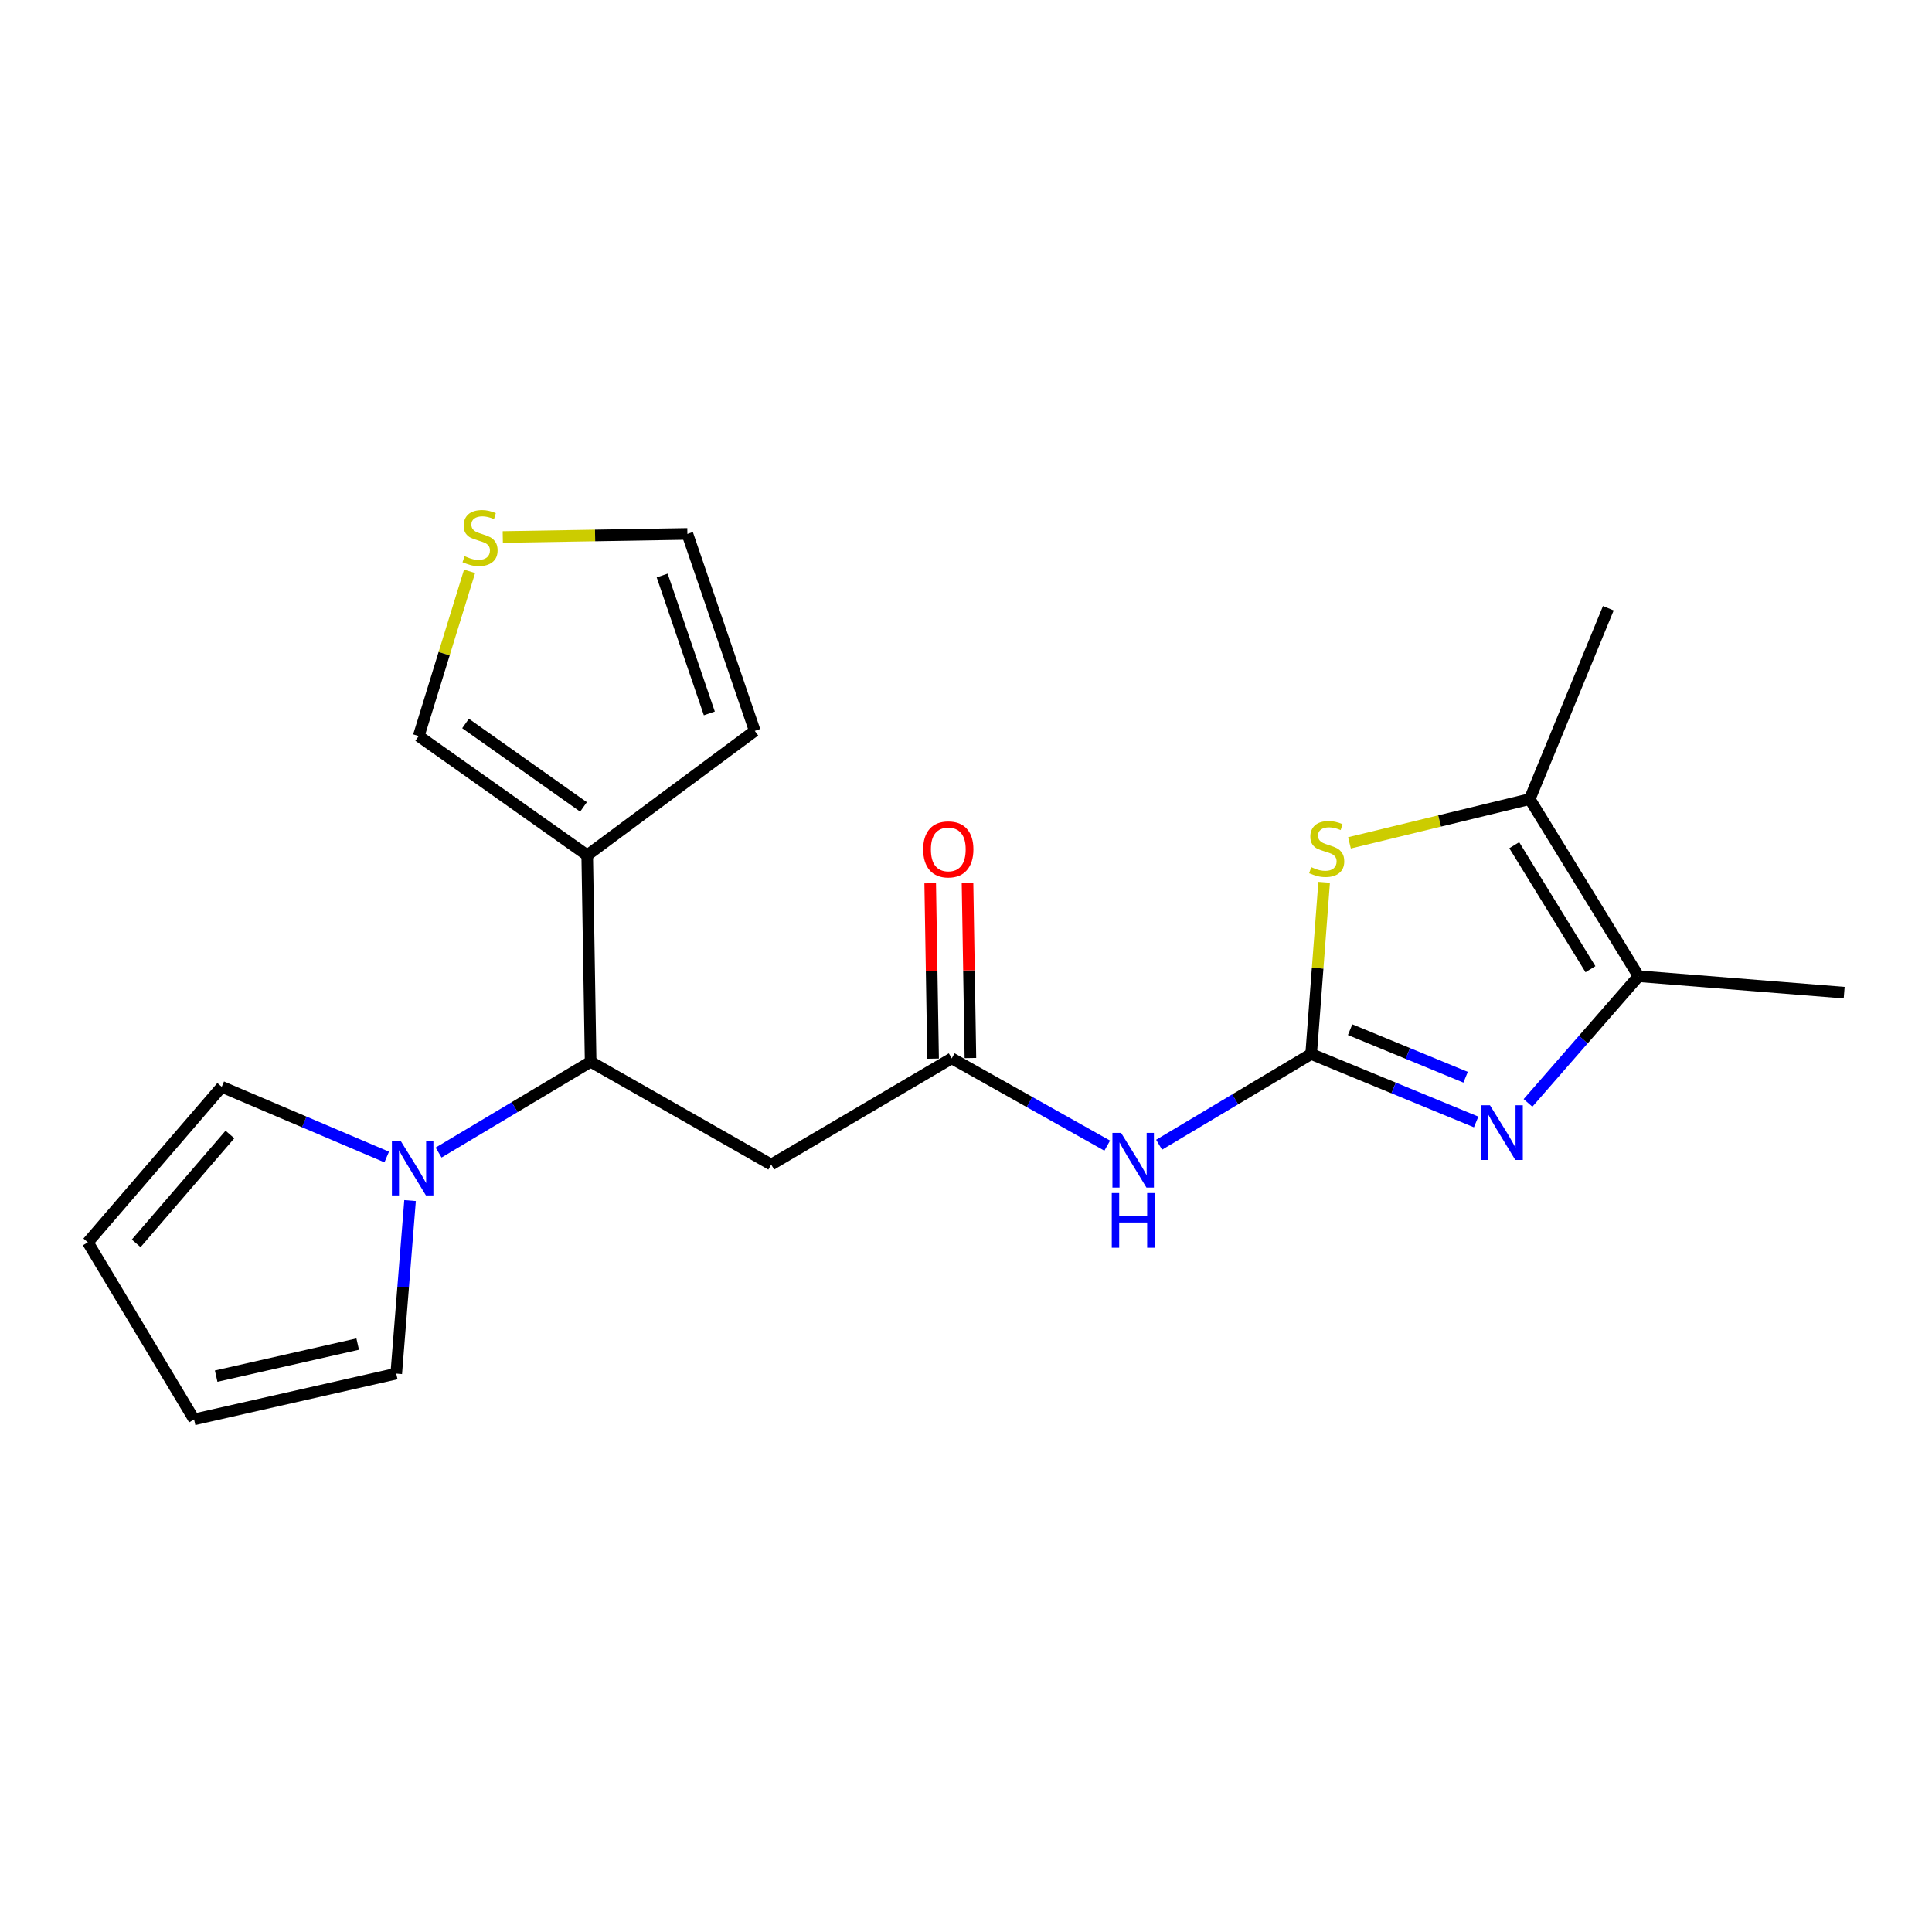 <?xml version='1.0' encoding='iso-8859-1'?>
<svg version='1.1' baseProfile='full'
              xmlns='http://www.w3.org/2000/svg'
                      xmlns:rdkit='http://www.rdkit.org/xml'
                      xmlns:xlink='http://www.w3.org/1999/xlink'
                  xml:space='preserve'
width='1000px' height='1000px' viewBox='0 0 1000 1000'>
<!-- END OF HEADER -->
<rect style='opacity:1.0;fill:#FFFFFF;stroke:none' width='1000' height='1000' x='0' y='0'> </rect>
<path class='bond-0' d='M 678.652,545.54 L 721.35,563.128' style='fill:none;fill-rule:evenodd;stroke:#000000;stroke-width:6px;stroke-linecap:butt;stroke-linejoin:miter;stroke-opacity:1' />
<path class='bond-0' d='M 721.35,563.128 L 764.049,580.716' style='fill:none;fill-rule:evenodd;stroke:#0000FF;stroke-width:6px;stroke-linecap:butt;stroke-linejoin:miter;stroke-opacity:1' />
<path class='bond-0' d='M 698.82,532.953 L 728.709,545.265' style='fill:none;fill-rule:evenodd;stroke:#000000;stroke-width:6px;stroke-linecap:butt;stroke-linejoin:miter;stroke-opacity:1' />
<path class='bond-0' d='M 728.709,545.265 L 758.597,557.576' style='fill:none;fill-rule:evenodd;stroke:#0000FF;stroke-width:6px;stroke-linecap:butt;stroke-linejoin:miter;stroke-opacity:1' />
<path class='bond-1' d='M 678.652,545.54 L 682.013,501.105' style='fill:none;fill-rule:evenodd;stroke:#000000;stroke-width:6px;stroke-linecap:butt;stroke-linejoin:miter;stroke-opacity:1' />
<path class='bond-1' d='M 682.013,501.105 L 685.374,456.67' style='fill:none;fill-rule:evenodd;stroke:#CCCC00;stroke-width:6px;stroke-linecap:butt;stroke-linejoin:miter;stroke-opacity:1' />
<path class='bond-2' d='M 678.652,545.54 L 639.302,569.027' style='fill:none;fill-rule:evenodd;stroke:#000000;stroke-width:6px;stroke-linecap:butt;stroke-linejoin:miter;stroke-opacity:1' />
<path class='bond-2' d='M 639.302,569.027 L 599.952,592.514' style='fill:none;fill-rule:evenodd;stroke:#0000FF;stroke-width:6px;stroke-linecap:butt;stroke-linejoin:miter;stroke-opacity:1' />
<path class='bond-3' d='M 790.887,570.86 L 819.507,538.076' style='fill:none;fill-rule:evenodd;stroke:#0000FF;stroke-width:6px;stroke-linecap:butt;stroke-linejoin:miter;stroke-opacity:1' />
<path class='bond-3' d='M 819.507,538.076 L 848.127,505.291' style='fill:none;fill-rule:evenodd;stroke:#000000;stroke-width:6px;stroke-linecap:butt;stroke-linejoin:miter;stroke-opacity:1' />
<path class='bond-4' d='M 698.485,436.261 L 745.132,424.935' style='fill:none;fill-rule:evenodd;stroke:#CCCC00;stroke-width:6px;stroke-linecap:butt;stroke-linejoin:miter;stroke-opacity:1' />
<path class='bond-4' d='M 745.132,424.935 L 791.778,413.609' style='fill:none;fill-rule:evenodd;stroke:#000000;stroke-width:6px;stroke-linecap:butt;stroke-linejoin:miter;stroke-opacity:1' />
<path class='bond-8' d='M 573.098,592.983 L 532.862,570.388' style='fill:none;fill-rule:evenodd;stroke:#0000FF;stroke-width:6px;stroke-linecap:butt;stroke-linejoin:miter;stroke-opacity:1' />
<path class='bond-8' d='M 532.862,570.388 L 492.626,547.794' style='fill:none;fill-rule:evenodd;stroke:#000000;stroke-width:6px;stroke-linecap:butt;stroke-linejoin:miter;stroke-opacity:1' />
<path class='bond-19' d='M 848.127,505.291 L 954.545,513.803' style='fill:none;fill-rule:evenodd;stroke:#000000;stroke-width:6px;stroke-linecap:butt;stroke-linejoin:miter;stroke-opacity:1' />
<path class='bond-21' d='M 848.127,505.291 L 791.778,413.609' style='fill:none;fill-rule:evenodd;stroke:#000000;stroke-width:6px;stroke-linecap:butt;stroke-linejoin:miter;stroke-opacity:1' />
<path class='bond-21' d='M 823.215,501.655 L 783.771,437.478' style='fill:none;fill-rule:evenodd;stroke:#000000;stroke-width:6px;stroke-linecap:butt;stroke-linejoin:miter;stroke-opacity:1' />
<path class='bond-20' d='M 791.778,413.609 L 832.468,314.811' style='fill:none;fill-rule:evenodd;stroke:#000000;stroke-width:6px;stroke-linecap:butt;stroke-linejoin:miter;stroke-opacity:1' />
<path class='bond-5' d='M 305.71,549.554 L 399.174,602.78' style='fill:none;fill-rule:evenodd;stroke:#000000;stroke-width:6px;stroke-linecap:butt;stroke-linejoin:miter;stroke-opacity:1' />
<path class='bond-6' d='M 305.71,549.554 L 266.36,573.06' style='fill:none;fill-rule:evenodd;stroke:#000000;stroke-width:6px;stroke-linecap:butt;stroke-linejoin:miter;stroke-opacity:1' />
<path class='bond-6' d='M 266.36,573.06 L 227.011,596.565' style='fill:none;fill-rule:evenodd;stroke:#0000FF;stroke-width:6px;stroke-linecap:butt;stroke-linejoin:miter;stroke-opacity:1' />
<path class='bond-7' d='M 305.71,549.554 L 303.939,442.685' style='fill:none;fill-rule:evenodd;stroke:#000000;stroke-width:6px;stroke-linecap:butt;stroke-linejoin:miter;stroke-opacity:1' />
<path class='bond-12' d='M 212.245,621.411 L 208.672,666.201' style='fill:none;fill-rule:evenodd;stroke:#0000FF;stroke-width:6px;stroke-linecap:butt;stroke-linejoin:miter;stroke-opacity:1' />
<path class='bond-12' d='M 208.672,666.201 L 205.098,710.99' style='fill:none;fill-rule:evenodd;stroke:#000000;stroke-width:6px;stroke-linecap:butt;stroke-linejoin:miter;stroke-opacity:1' />
<path class='bond-13' d='M 200.163,598.87 L 157.466,580.7' style='fill:none;fill-rule:evenodd;stroke:#0000FF;stroke-width:6px;stroke-linecap:butt;stroke-linejoin:miter;stroke-opacity:1' />
<path class='bond-13' d='M 157.466,580.7 L 114.769,562.531' style='fill:none;fill-rule:evenodd;stroke:#000000;stroke-width:6px;stroke-linecap:butt;stroke-linejoin:miter;stroke-opacity:1' />
<path class='bond-11' d='M 303.939,442.685 L 216.722,380.981' style='fill:none;fill-rule:evenodd;stroke:#000000;stroke-width:6px;stroke-linecap:butt;stroke-linejoin:miter;stroke-opacity:1' />
<path class='bond-11' d='M 302.015,417.658 L 240.963,374.465' style='fill:none;fill-rule:evenodd;stroke:#000000;stroke-width:6px;stroke-linecap:butt;stroke-linejoin:miter;stroke-opacity:1' />
<path class='bond-14' d='M 303.939,442.685 L 390.662,378.298' style='fill:none;fill-rule:evenodd;stroke:#000000;stroke-width:6px;stroke-linecap:butt;stroke-linejoin:miter;stroke-opacity:1' />
<path class='bond-9' d='M 492.626,547.794 L 399.174,602.78' style='fill:none;fill-rule:evenodd;stroke:#000000;stroke-width:6px;stroke-linecap:butt;stroke-linejoin:miter;stroke-opacity:1' />
<path class='bond-16' d='M 502.285,547.634 L 501.533,502.251' style='fill:none;fill-rule:evenodd;stroke:#000000;stroke-width:6px;stroke-linecap:butt;stroke-linejoin:miter;stroke-opacity:1' />
<path class='bond-16' d='M 501.533,502.251 L 500.782,456.868' style='fill:none;fill-rule:evenodd;stroke:#FF0000;stroke-width:6px;stroke-linecap:butt;stroke-linejoin:miter;stroke-opacity:1' />
<path class='bond-16' d='M 482.968,547.954 L 482.216,502.571' style='fill:none;fill-rule:evenodd;stroke:#000000;stroke-width:6px;stroke-linecap:butt;stroke-linejoin:miter;stroke-opacity:1' />
<path class='bond-16' d='M 482.216,502.571 L 481.465,457.188' style='fill:none;fill-rule:evenodd;stroke:#FF0000;stroke-width:6px;stroke-linecap:butt;stroke-linejoin:miter;stroke-opacity:1' />
<path class='bond-10' d='M 243.046,295.718 L 229.884,338.349' style='fill:none;fill-rule:evenodd;stroke:#CCCC00;stroke-width:6px;stroke-linecap:butt;stroke-linejoin:miter;stroke-opacity:1' />
<path class='bond-10' d='M 229.884,338.349 L 216.722,380.981' style='fill:none;fill-rule:evenodd;stroke:#000000;stroke-width:6px;stroke-linecap:butt;stroke-linejoin:miter;stroke-opacity:1' />
<path class='bond-22' d='M 260.234,277.95 L 308.012,277.147' style='fill:none;fill-rule:evenodd;stroke:#CCCC00;stroke-width:6px;stroke-linecap:butt;stroke-linejoin:miter;stroke-opacity:1' />
<path class='bond-22' d='M 308.012,277.147 L 355.79,276.344' style='fill:none;fill-rule:evenodd;stroke:#000000;stroke-width:6px;stroke-linecap:butt;stroke-linejoin:miter;stroke-opacity:1' />
<path class='bond-18' d='M 205.098,710.99 L 100.451,734.689' style='fill:none;fill-rule:evenodd;stroke:#000000;stroke-width:6px;stroke-linecap:butt;stroke-linejoin:miter;stroke-opacity:1' />
<path class='bond-18' d='M 185.134,695.703 L 111.881,712.292' style='fill:none;fill-rule:evenodd;stroke:#000000;stroke-width:6px;stroke-linecap:butt;stroke-linejoin:miter;stroke-opacity:1' />
<path class='bond-17' d='M 114.769,562.531 L 45.455,643.029' style='fill:none;fill-rule:evenodd;stroke:#000000;stroke-width:6px;stroke-linecap:butt;stroke-linejoin:miter;stroke-opacity:1' />
<path class='bond-17' d='M 119.012,587.211 L 70.492,643.56' style='fill:none;fill-rule:evenodd;stroke:#000000;stroke-width:6px;stroke-linecap:butt;stroke-linejoin:miter;stroke-opacity:1' />
<path class='bond-15' d='M 390.662,378.298 L 355.79,276.344' style='fill:none;fill-rule:evenodd;stroke:#000000;stroke-width:6px;stroke-linecap:butt;stroke-linejoin:miter;stroke-opacity:1' />
<path class='bond-15' d='M 367.152,369.257 L 342.741,297.889' style='fill:none;fill-rule:evenodd;stroke:#000000;stroke-width:6px;stroke-linecap:butt;stroke-linejoin:miter;stroke-opacity:1' />
<path class='bond-23' d='M 45.455,643.029 L 100.451,734.689' style='fill:none;fill-rule:evenodd;stroke:#000000;stroke-width:6px;stroke-linecap:butt;stroke-linejoin:miter;stroke-opacity:1' />
<path  class='atom-1' d='M 771.201 572.08
L 780.481 587.08
Q 781.401 588.56, 782.881 591.24
Q 784.361 593.92, 784.441 594.08
L 784.441 572.08
L 788.201 572.08
L 788.201 600.4
L 784.321 600.4
L 774.361 584
Q 773.201 582.08, 771.961 579.88
Q 770.761 577.68, 770.401 577
L 770.401 600.4
L 766.721 600.4
L 766.721 572.08
L 771.201 572.08
' fill='#0000FF'/>
<path  class='atom-2' d='M 678.702 448.842
Q 679.022 448.962, 680.342 449.522
Q 681.662 450.082, 683.102 450.442
Q 684.582 450.762, 686.022 450.762
Q 688.702 450.762, 690.262 449.482
Q 691.822 448.162, 691.822 445.882
Q 691.822 444.322, 691.022 443.362
Q 690.262 442.402, 689.062 441.882
Q 687.862 441.362, 685.862 440.762
Q 683.342 440.002, 681.822 439.282
Q 680.342 438.562, 679.262 437.042
Q 678.222 435.522, 678.222 432.962
Q 678.222 429.402, 680.622 427.202
Q 683.062 425.002, 687.862 425.002
Q 691.142 425.002, 694.862 426.562
L 693.942 429.642
Q 690.542 428.242, 687.982 428.242
Q 685.222 428.242, 683.702 429.402
Q 682.182 430.522, 682.222 432.482
Q 682.222 434.002, 682.982 434.922
Q 683.782 435.842, 684.902 436.362
Q 686.062 436.882, 687.982 437.482
Q 690.542 438.282, 692.062 439.082
Q 693.582 439.882, 694.662 441.522
Q 695.782 443.122, 695.782 445.882
Q 695.782 449.802, 693.142 451.922
Q 690.542 454.002, 686.182 454.002
Q 683.662 454.002, 681.742 453.442
Q 679.862 452.922, 677.622 452.002
L 678.702 448.842
' fill='#CCCC00'/>
<path  class='atom-3' d='M 580.27 586.366
L 589.55 601.366
Q 590.47 602.846, 591.95 605.526
Q 593.43 608.206, 593.51 608.366
L 593.51 586.366
L 597.27 586.366
L 597.27 614.686
L 593.39 614.686
L 583.43 598.286
Q 582.27 596.366, 581.03 594.166
Q 579.83 591.966, 579.47 591.286
L 579.47 614.686
L 575.79 614.686
L 575.79 586.366
L 580.27 586.366
' fill='#0000FF'/>
<path  class='atom-3' d='M 575.45 617.518
L 579.29 617.518
L 579.29 629.558
L 593.77 629.558
L 593.77 617.518
L 597.61 617.518
L 597.61 645.838
L 593.77 645.838
L 593.77 632.758
L 579.29 632.758
L 579.29 645.838
L 575.45 645.838
L 575.45 617.518
' fill='#0000FF'/>
<path  class='atom-7' d='M 207.328 590.423
L 216.608 605.423
Q 217.528 606.903, 219.008 609.583
Q 220.488 612.263, 220.568 612.423
L 220.568 590.423
L 224.328 590.423
L 224.328 618.743
L 220.448 618.743
L 210.488 602.343
Q 209.328 600.423, 208.088 598.223
Q 206.888 596.023, 206.528 595.343
L 206.528 618.743
L 202.848 618.743
L 202.848 590.423
L 207.328 590.423
' fill='#0000FF'/>
<path  class='atom-11' d='M 240.471 287.867
Q 240.791 287.987, 242.111 288.547
Q 243.431 289.107, 244.871 289.467
Q 246.351 289.787, 247.791 289.787
Q 250.471 289.787, 252.031 288.507
Q 253.591 287.187, 253.591 284.907
Q 253.591 283.347, 252.791 282.387
Q 252.031 281.427, 250.831 280.907
Q 249.631 280.387, 247.631 279.787
Q 245.111 279.027, 243.591 278.307
Q 242.111 277.587, 241.031 276.067
Q 239.991 274.547, 239.991 271.987
Q 239.991 268.427, 242.391 266.227
Q 244.831 264.027, 249.631 264.027
Q 252.911 264.027, 256.631 265.587
L 255.711 268.667
Q 252.311 267.267, 249.751 267.267
Q 246.991 267.267, 245.471 268.427
Q 243.951 269.547, 243.991 271.507
Q 243.991 273.027, 244.751 273.947
Q 245.551 274.867, 246.671 275.387
Q 247.831 275.907, 249.751 276.507
Q 252.311 277.307, 253.831 278.107
Q 255.351 278.907, 256.431 280.547
Q 257.551 282.147, 257.551 284.907
Q 257.551 288.827, 254.911 290.947
Q 252.311 293.027, 247.951 293.027
Q 245.431 293.027, 243.511 292.467
Q 241.631 291.947, 239.391 291.027
L 240.471 287.867
' fill='#CCCC00'/>
<path  class='atom-17' d='M 477.834 439.642
Q 477.834 432.842, 481.194 429.042
Q 484.554 425.242, 490.834 425.242
Q 497.114 425.242, 500.474 429.042
Q 503.834 432.842, 503.834 439.642
Q 503.834 446.522, 500.434 450.442
Q 497.034 454.322, 490.834 454.322
Q 484.594 454.322, 481.194 450.442
Q 477.834 446.562, 477.834 439.642
M 490.834 451.122
Q 495.154 451.122, 497.474 448.242
Q 499.834 445.322, 499.834 439.642
Q 499.834 434.082, 497.474 431.282
Q 495.154 428.442, 490.834 428.442
Q 486.514 428.442, 484.154 431.242
Q 481.834 434.042, 481.834 439.642
Q 481.834 445.362, 484.154 448.242
Q 486.514 451.122, 490.834 451.122
' fill='#FF0000'/>
</svg>
